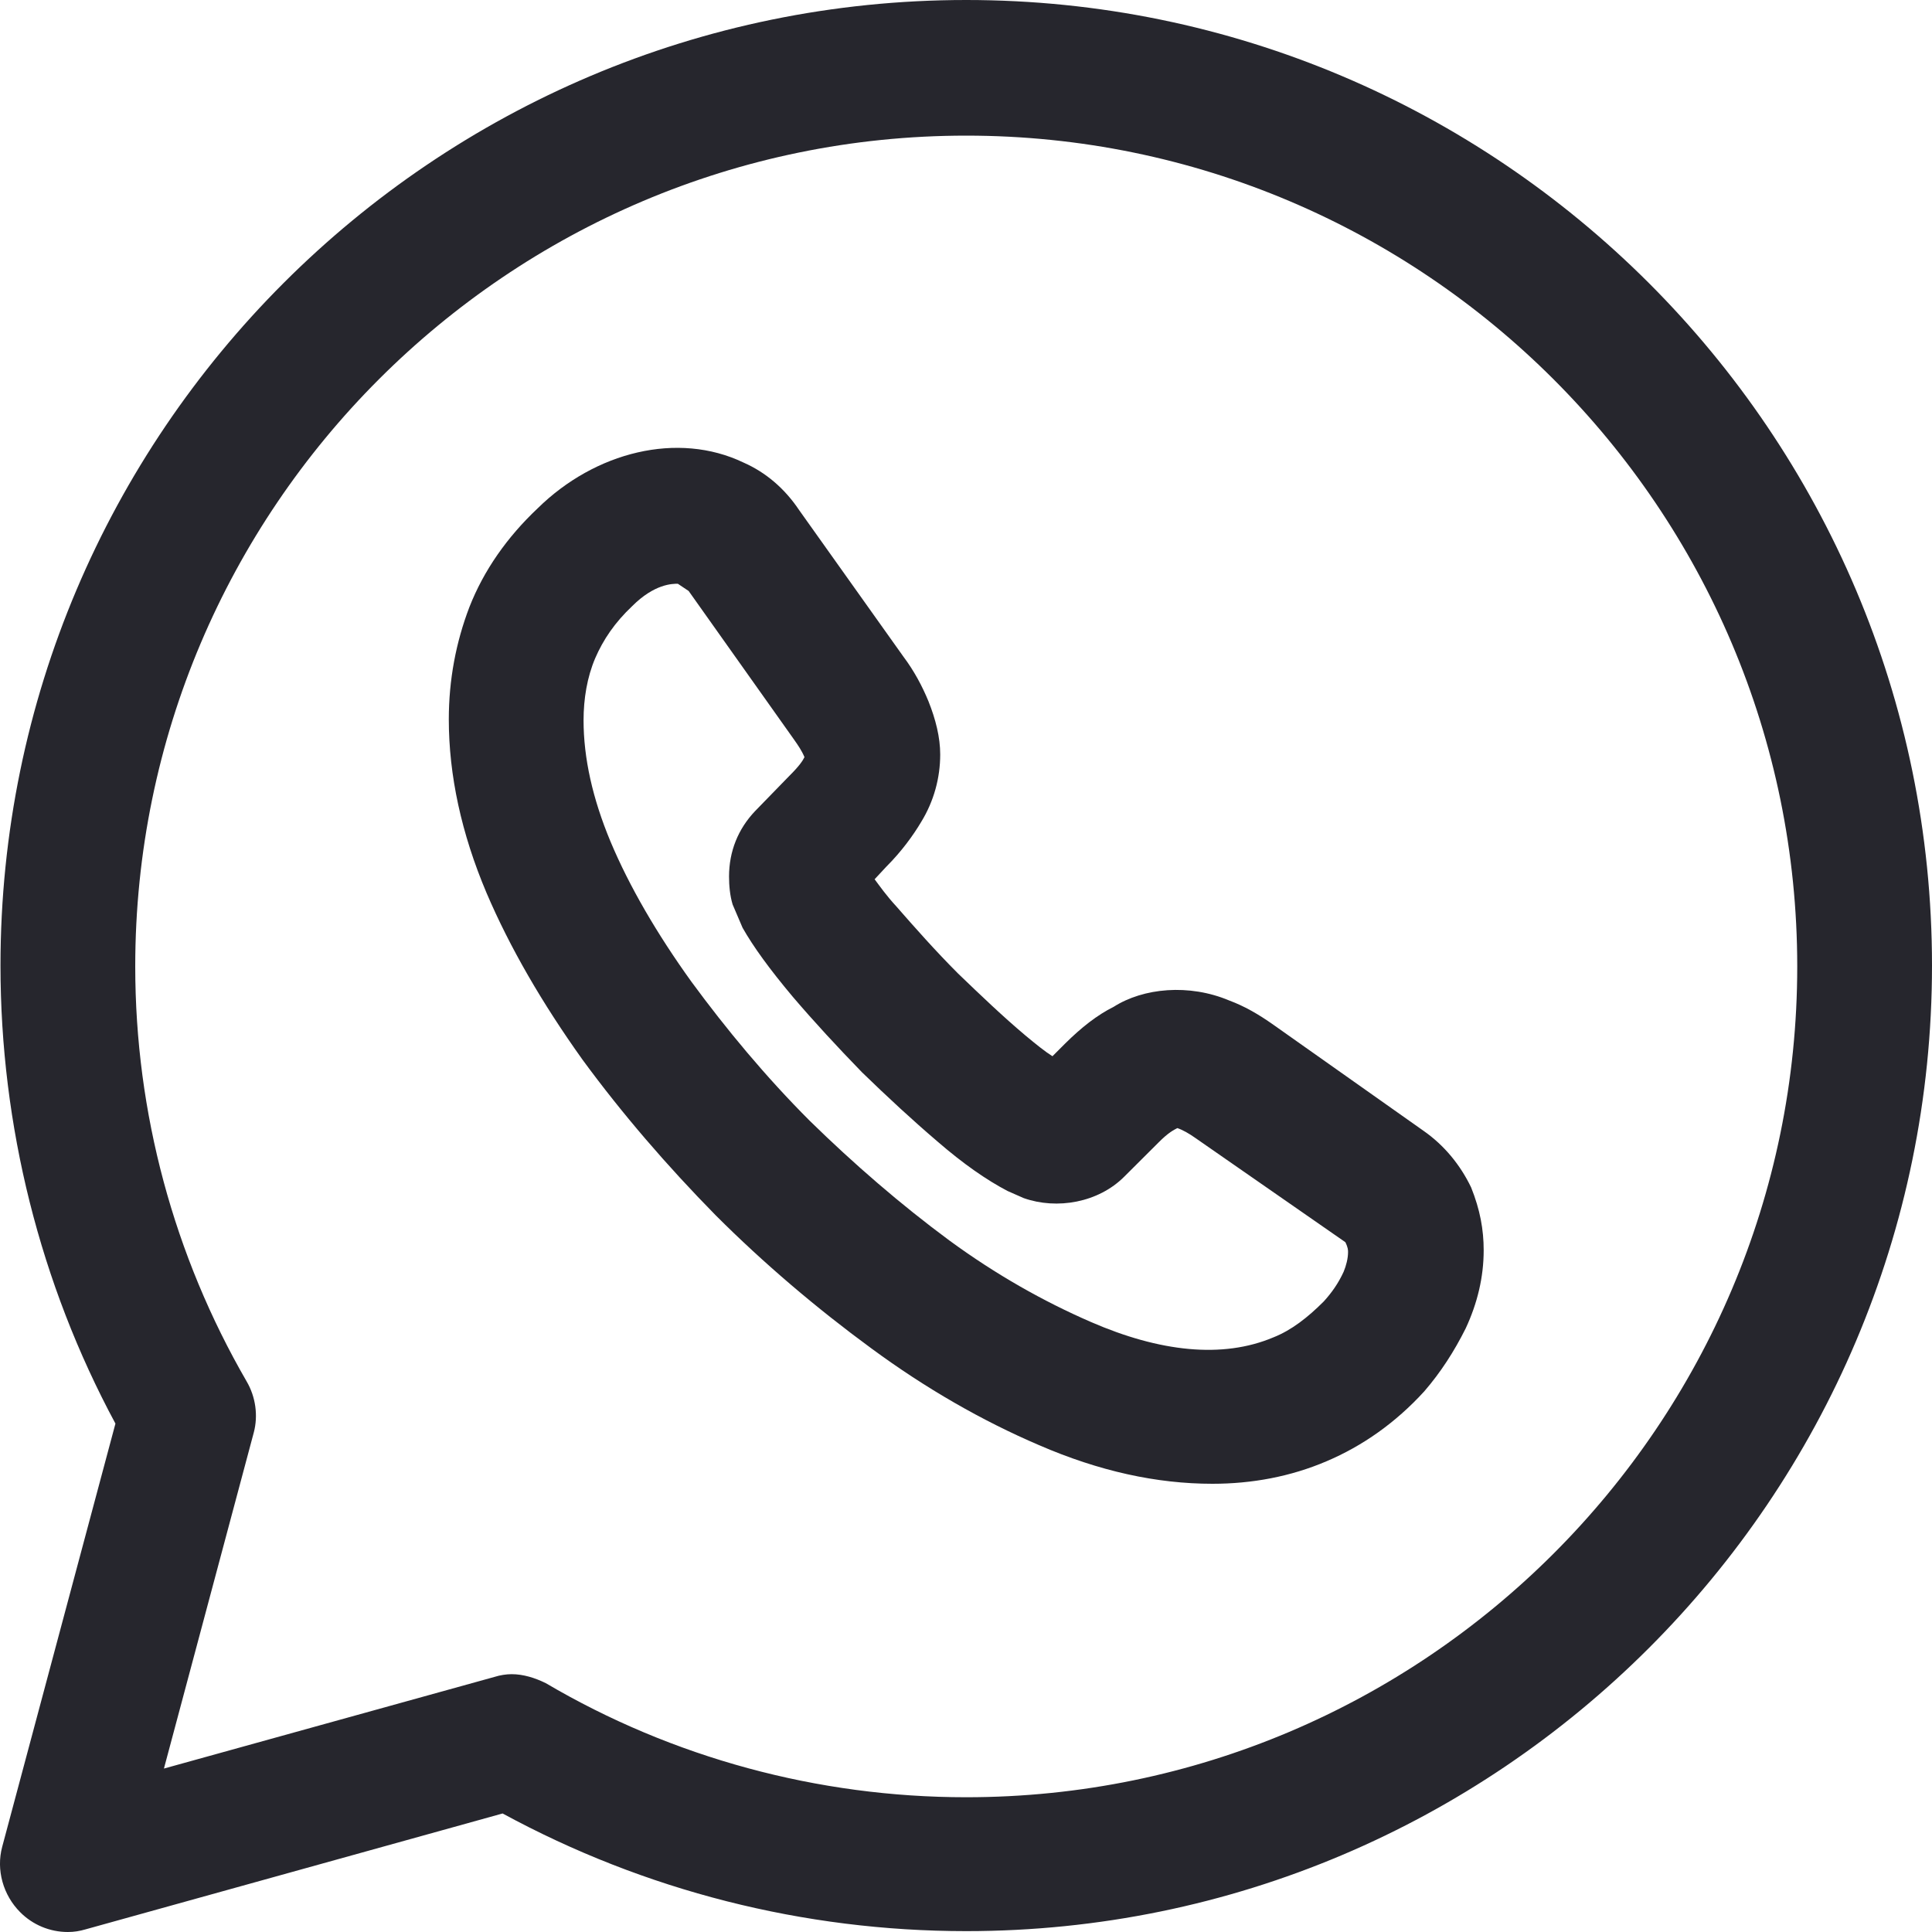<?xml version="1.0" encoding="UTF-8"?> <svg xmlns="http://www.w3.org/2000/svg" width="20" height="20" viewBox="0 0 20 20" fill="none"> <path d="M0.702 20C0.516 20 0.339 19.926 0.209 19.795C0.033 19.619 -0.042 19.358 0.023 19.117L1.195 14.737C0.414 13.287 0.005 11.65 0.005 9.995C0.005 4.482 4.487 0 10.002 0C15.517 0 20 4.482 20 9.995C20 15.509 15.517 19.991 10.002 19.991C8.319 19.991 6.673 19.572 5.203 18.773L0.888 19.972C0.823 19.991 0.767 20 0.702 20ZM5.296 17.331C5.417 17.331 5.538 17.369 5.65 17.424C6.961 18.196 8.468 18.605 10.002 18.605C14.745 18.605 18.605 14.747 18.605 10.005C18.605 5.263 14.745 1.404 10.002 1.404C5.259 1.404 1.4 5.263 1.4 10.005C1.4 11.52 1.8 12.999 2.553 14.3C2.646 14.458 2.674 14.654 2.627 14.83L1.697 18.308L5.12 17.359C5.176 17.341 5.241 17.331 5.296 17.331Z" fill="#26262D"></path> <path d="M12.551 15.36C11.974 15.36 11.379 15.23 10.756 14.96C10.17 14.709 9.584 14.374 9.017 13.956C8.459 13.547 7.91 13.082 7.408 12.58C6.905 12.068 6.44 11.529 6.031 10.971C5.613 10.386 5.278 9.809 5.036 9.242C4.776 8.628 4.646 8.024 4.646 7.447C4.646 7.038 4.72 6.648 4.859 6.285C5.008 5.904 5.25 5.56 5.566 5.262C6.161 4.677 7.017 4.463 7.696 4.788C7.928 4.89 8.124 5.058 8.273 5.281L9.351 6.796C9.463 6.945 9.547 7.103 9.612 7.261C9.686 7.447 9.733 7.633 9.733 7.81C9.733 8.052 9.668 8.293 9.537 8.507C9.454 8.647 9.333 8.814 9.175 8.972L9.054 9.102C9.11 9.177 9.175 9.27 9.277 9.381C9.472 9.604 9.686 9.846 9.919 10.079C10.151 10.302 10.384 10.525 10.616 10.72C10.728 10.813 10.821 10.888 10.895 10.934L11.025 10.804C11.193 10.637 11.36 10.506 11.528 10.423C11.835 10.227 12.309 10.181 12.727 10.358C12.876 10.413 13.025 10.497 13.183 10.609L14.736 11.706C14.95 11.855 15.117 12.059 15.229 12.292C15.322 12.524 15.359 12.729 15.359 12.943C15.359 13.221 15.294 13.491 15.173 13.751C15.052 13.993 14.913 14.207 14.745 14.402C14.448 14.728 14.104 14.969 13.732 15.127C13.36 15.286 12.96 15.36 12.551 15.36ZM7.017 6.043C6.961 6.043 6.775 6.043 6.543 6.276C6.366 6.443 6.245 6.62 6.161 6.815C6.078 7.01 6.041 7.233 6.041 7.457C6.041 7.847 6.134 8.266 6.32 8.712C6.515 9.177 6.803 9.67 7.157 10.162C7.519 10.655 7.928 11.148 8.384 11.604C8.84 12.05 9.323 12.468 9.826 12.84C10.309 13.194 10.802 13.472 11.295 13.686C12.002 13.993 12.653 14.068 13.183 13.844C13.369 13.77 13.536 13.64 13.704 13.472C13.787 13.38 13.853 13.287 13.909 13.166C13.936 13.101 13.955 13.026 13.955 12.961C13.955 12.943 13.955 12.915 13.927 12.859L12.374 11.78C12.309 11.734 12.244 11.697 12.188 11.678C12.151 11.697 12.095 11.724 11.993 11.827L11.639 12.18C11.37 12.45 10.942 12.524 10.598 12.403L10.43 12.329C10.216 12.217 9.974 12.05 9.705 11.817C9.444 11.594 9.193 11.362 8.924 11.101C8.663 10.832 8.431 10.581 8.208 10.32C7.966 10.032 7.798 9.8 7.687 9.604L7.584 9.363C7.556 9.27 7.547 9.167 7.547 9.074C7.547 8.814 7.64 8.582 7.817 8.396L8.17 8.033C8.273 7.931 8.31 7.875 8.328 7.838C8.301 7.773 8.263 7.717 8.217 7.652L7.129 6.118L7.017 6.043Z" fill="#26262D"></path> </svg> 